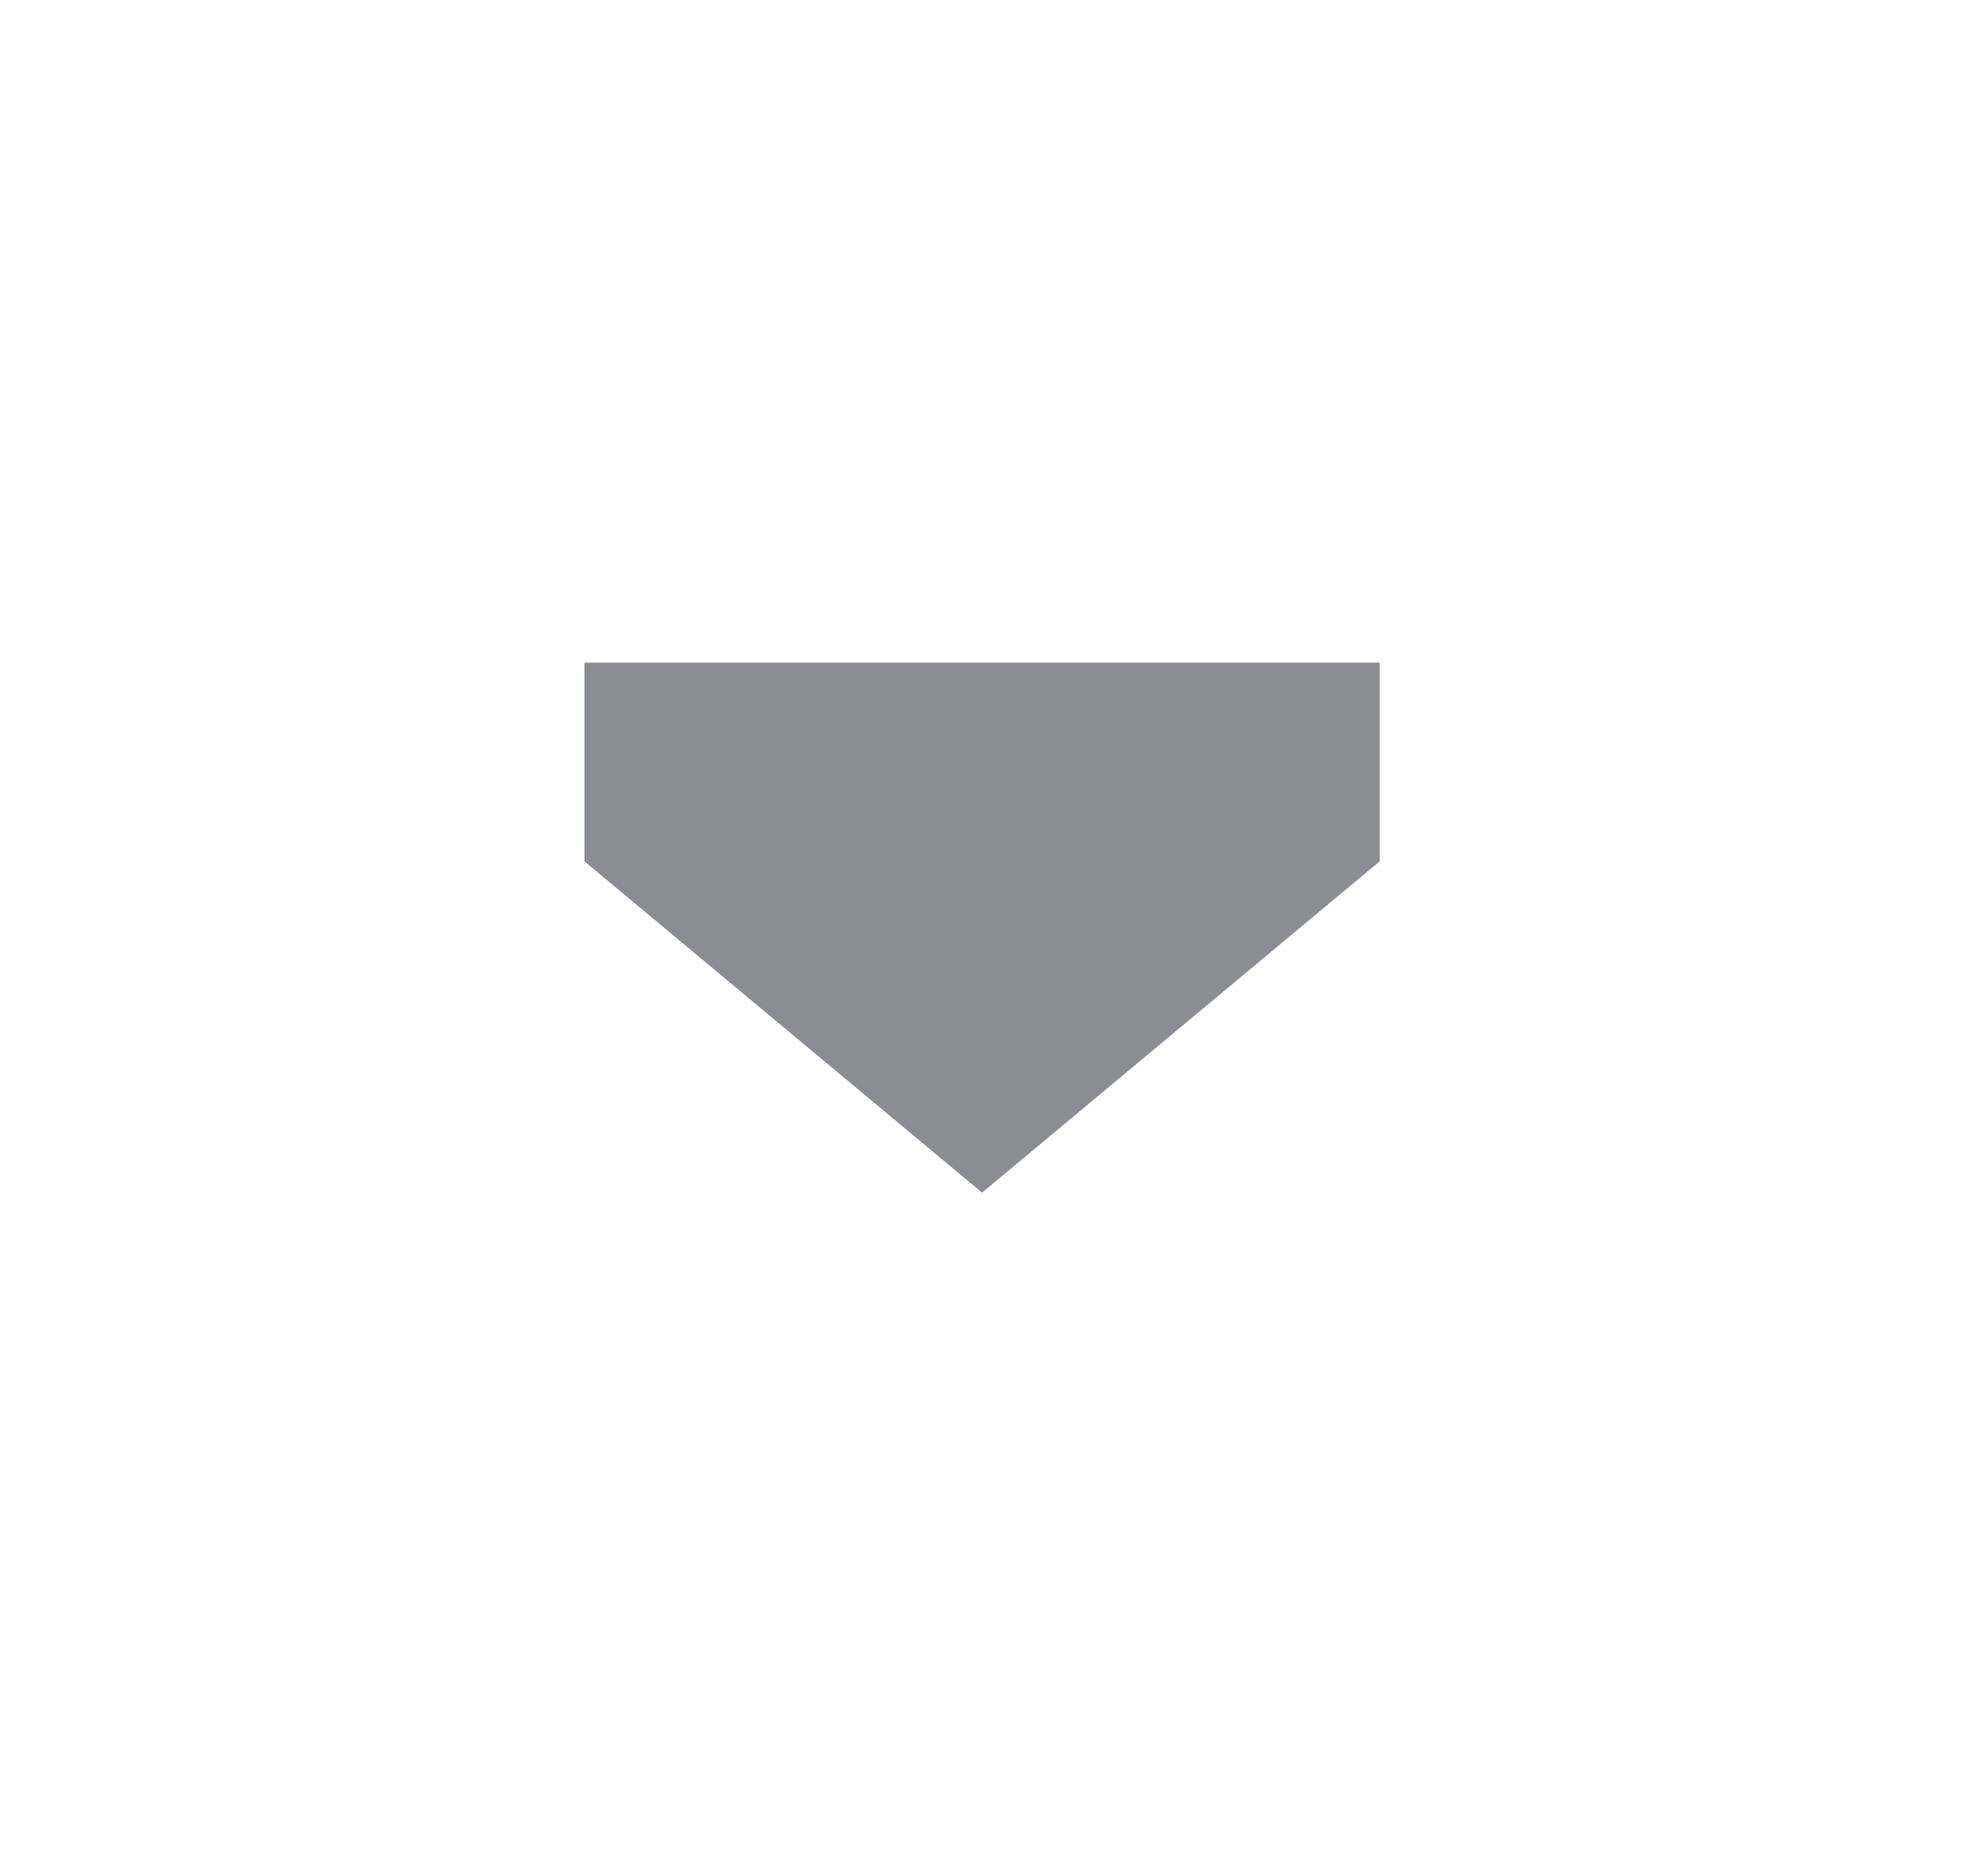 <svg width="15" height="14" viewBox="0 0 15 14" fill="none" xmlns="http://www.w3.org/2000/svg">
<g clip-path="url(#clip0_2_1402)">
<path fill-rule="evenodd" clip-rule="evenodd" d="M7.41 9L10.41 6.5V5H4.41V6.5L7.41 9Z" fill="#8C8C93"/>
</g>
<defs>
<clipPath id="clip0_2_1402">
<rect width="14" height="14" fill="white" transform="translate(0.41)"/>
</clipPath>
</defs>
</svg>
